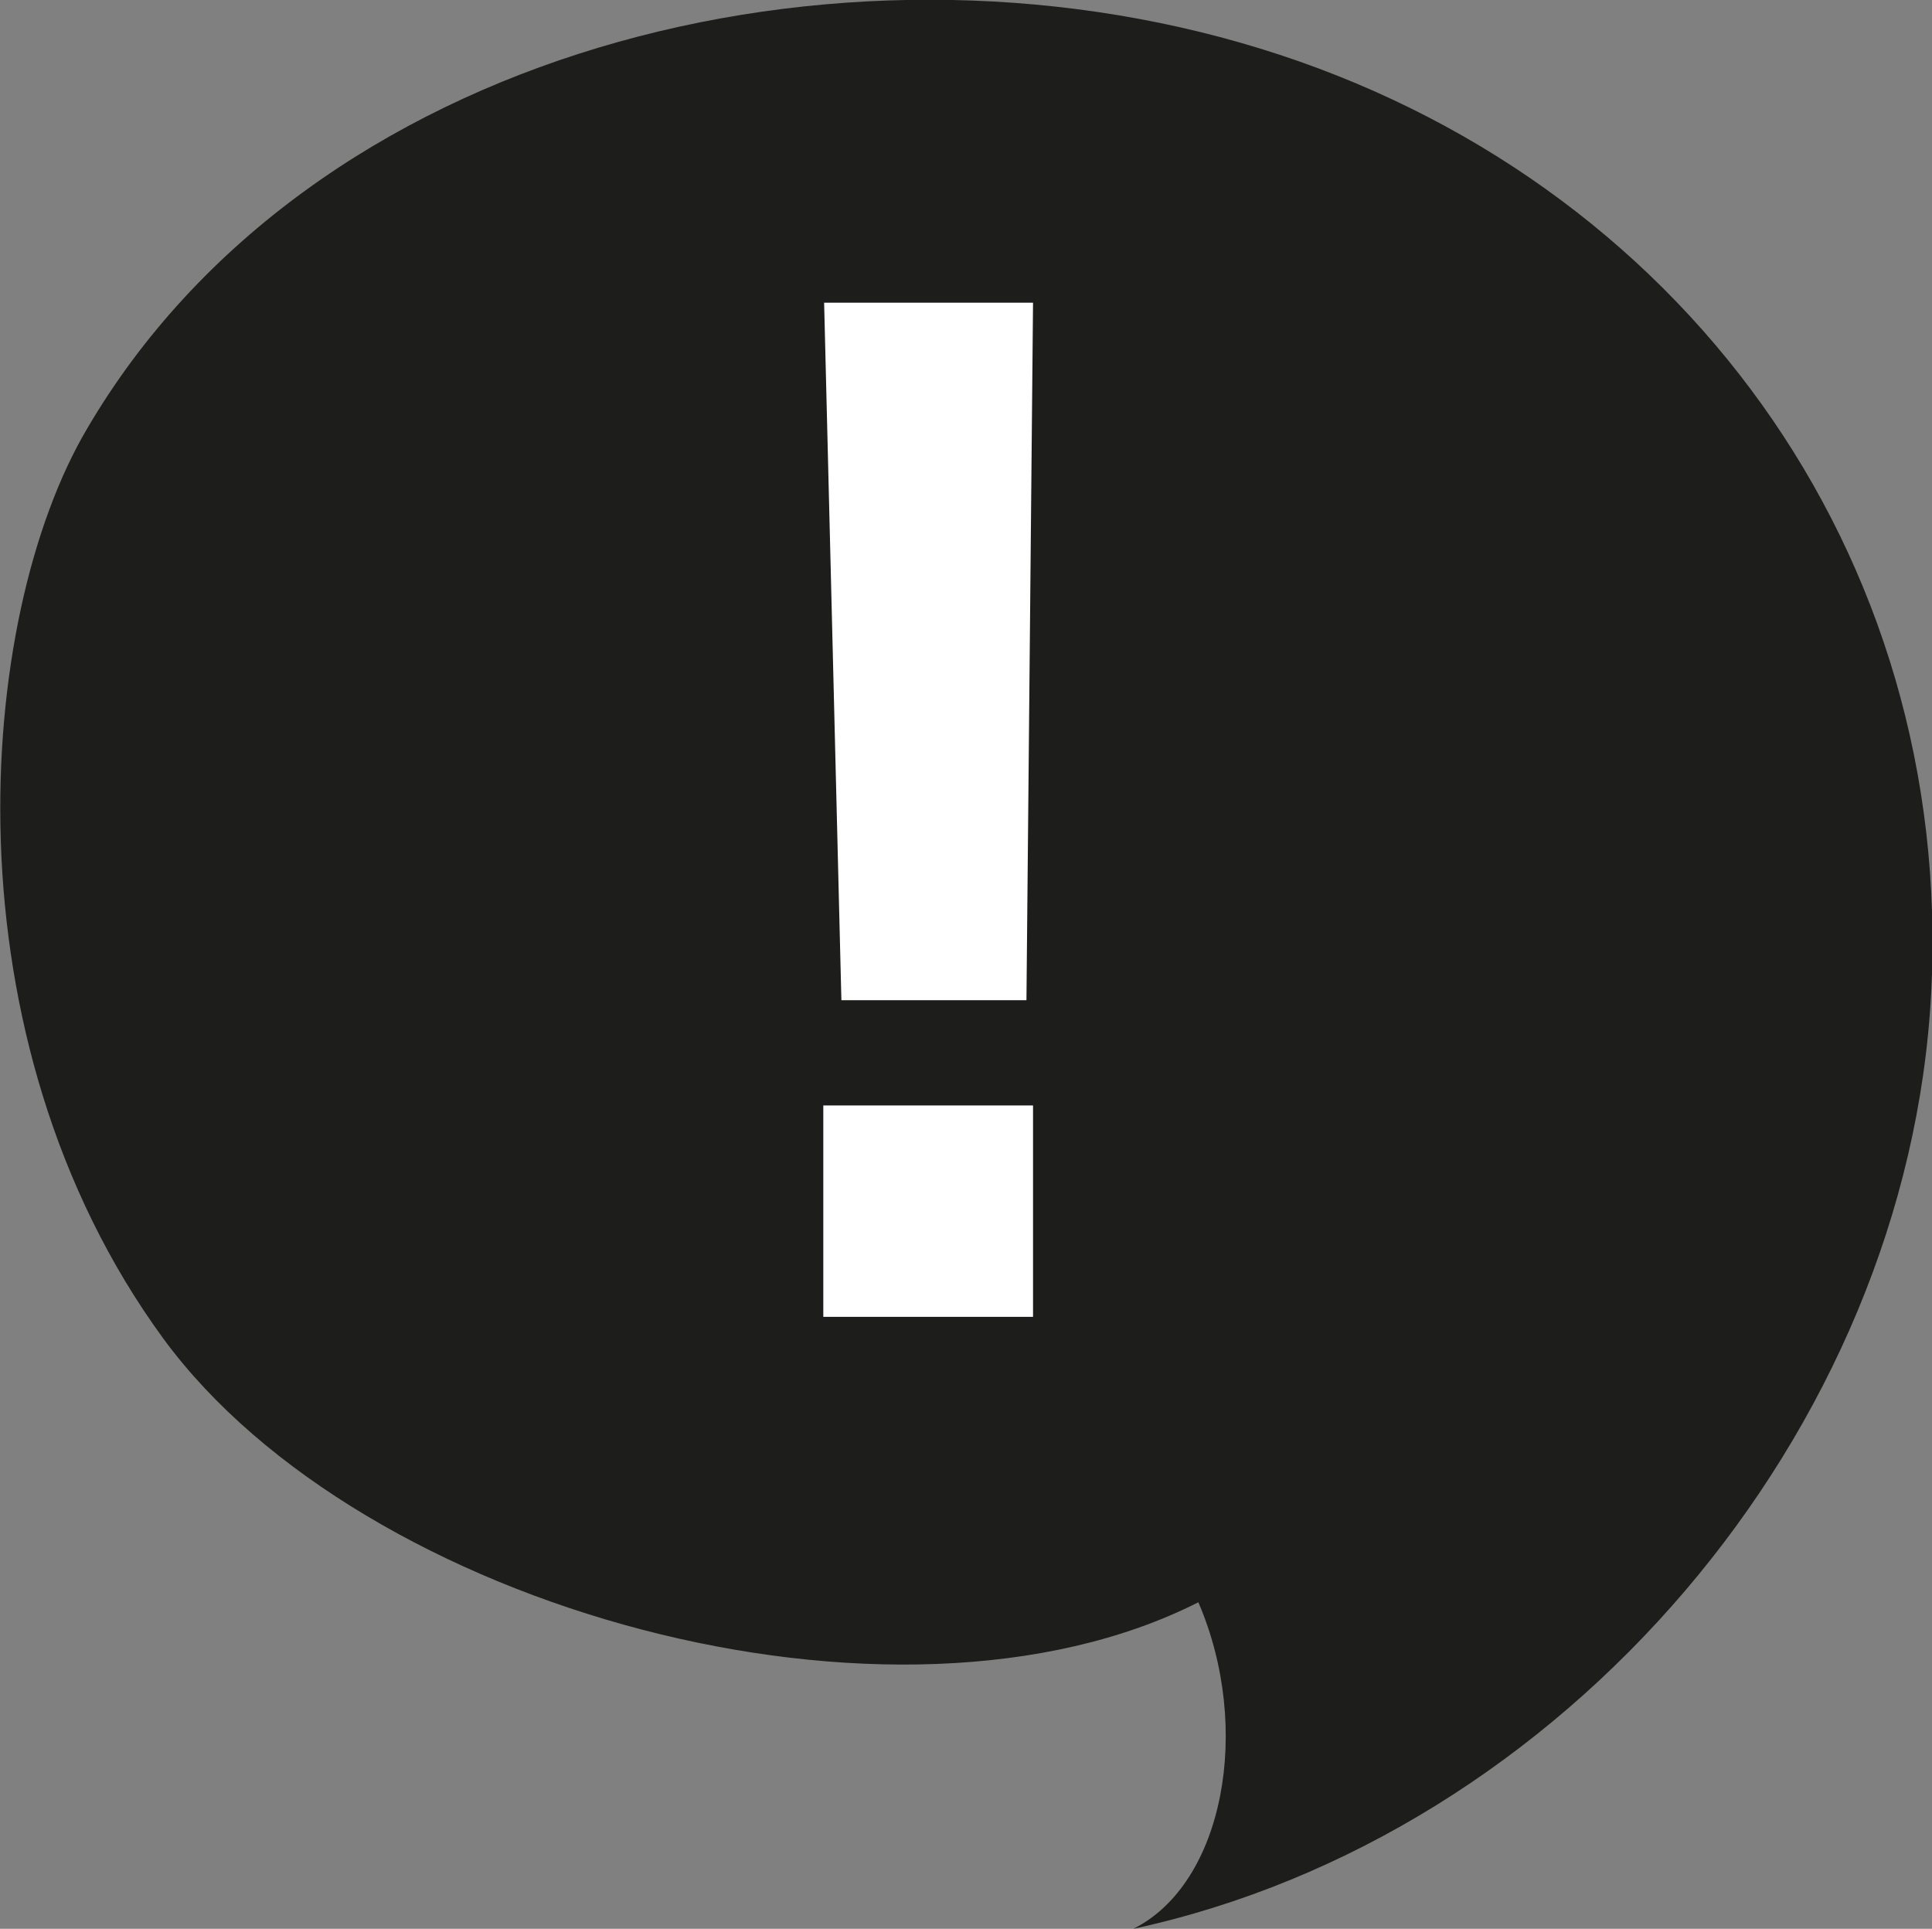 <svg xmlns="http://www.w3.org/2000/svg" id="uuid-9ed24e26-a27d-46bc-87b3-3d6f541329ae" viewBox="0 0 234.9 234.5"><rect x="0" y="0" width="234.9" height="234.5" fill="#808080" stroke="none"/><defs><style> .st0 { fill: #1d1d1b; } .st1 { fill: #fff; } </style></defs><path class="st0" d="M234.8,120.7c-2.8,53.5-44.7,102.5-97,113.8,11-5.5,14.5-24.4,7.9-39.7-36.9,18.7-101.7.8-125.8-32C-6.9,126.2-3,75.1,10.6,52.1,37.6,6,101.9-9.9,153.2,5.9c51.1,15.7,84.4,61.4,81.6,114.9h0Z"></path><path class="st1" d="M125.6,36.8l-.8,84.8h-22.5l-2.1-84.8h25.5-.1Z"></path><path class="st1" d="M125.6,134.4h-25.5v25.7h25.5v-25.7Z"></path></svg>
